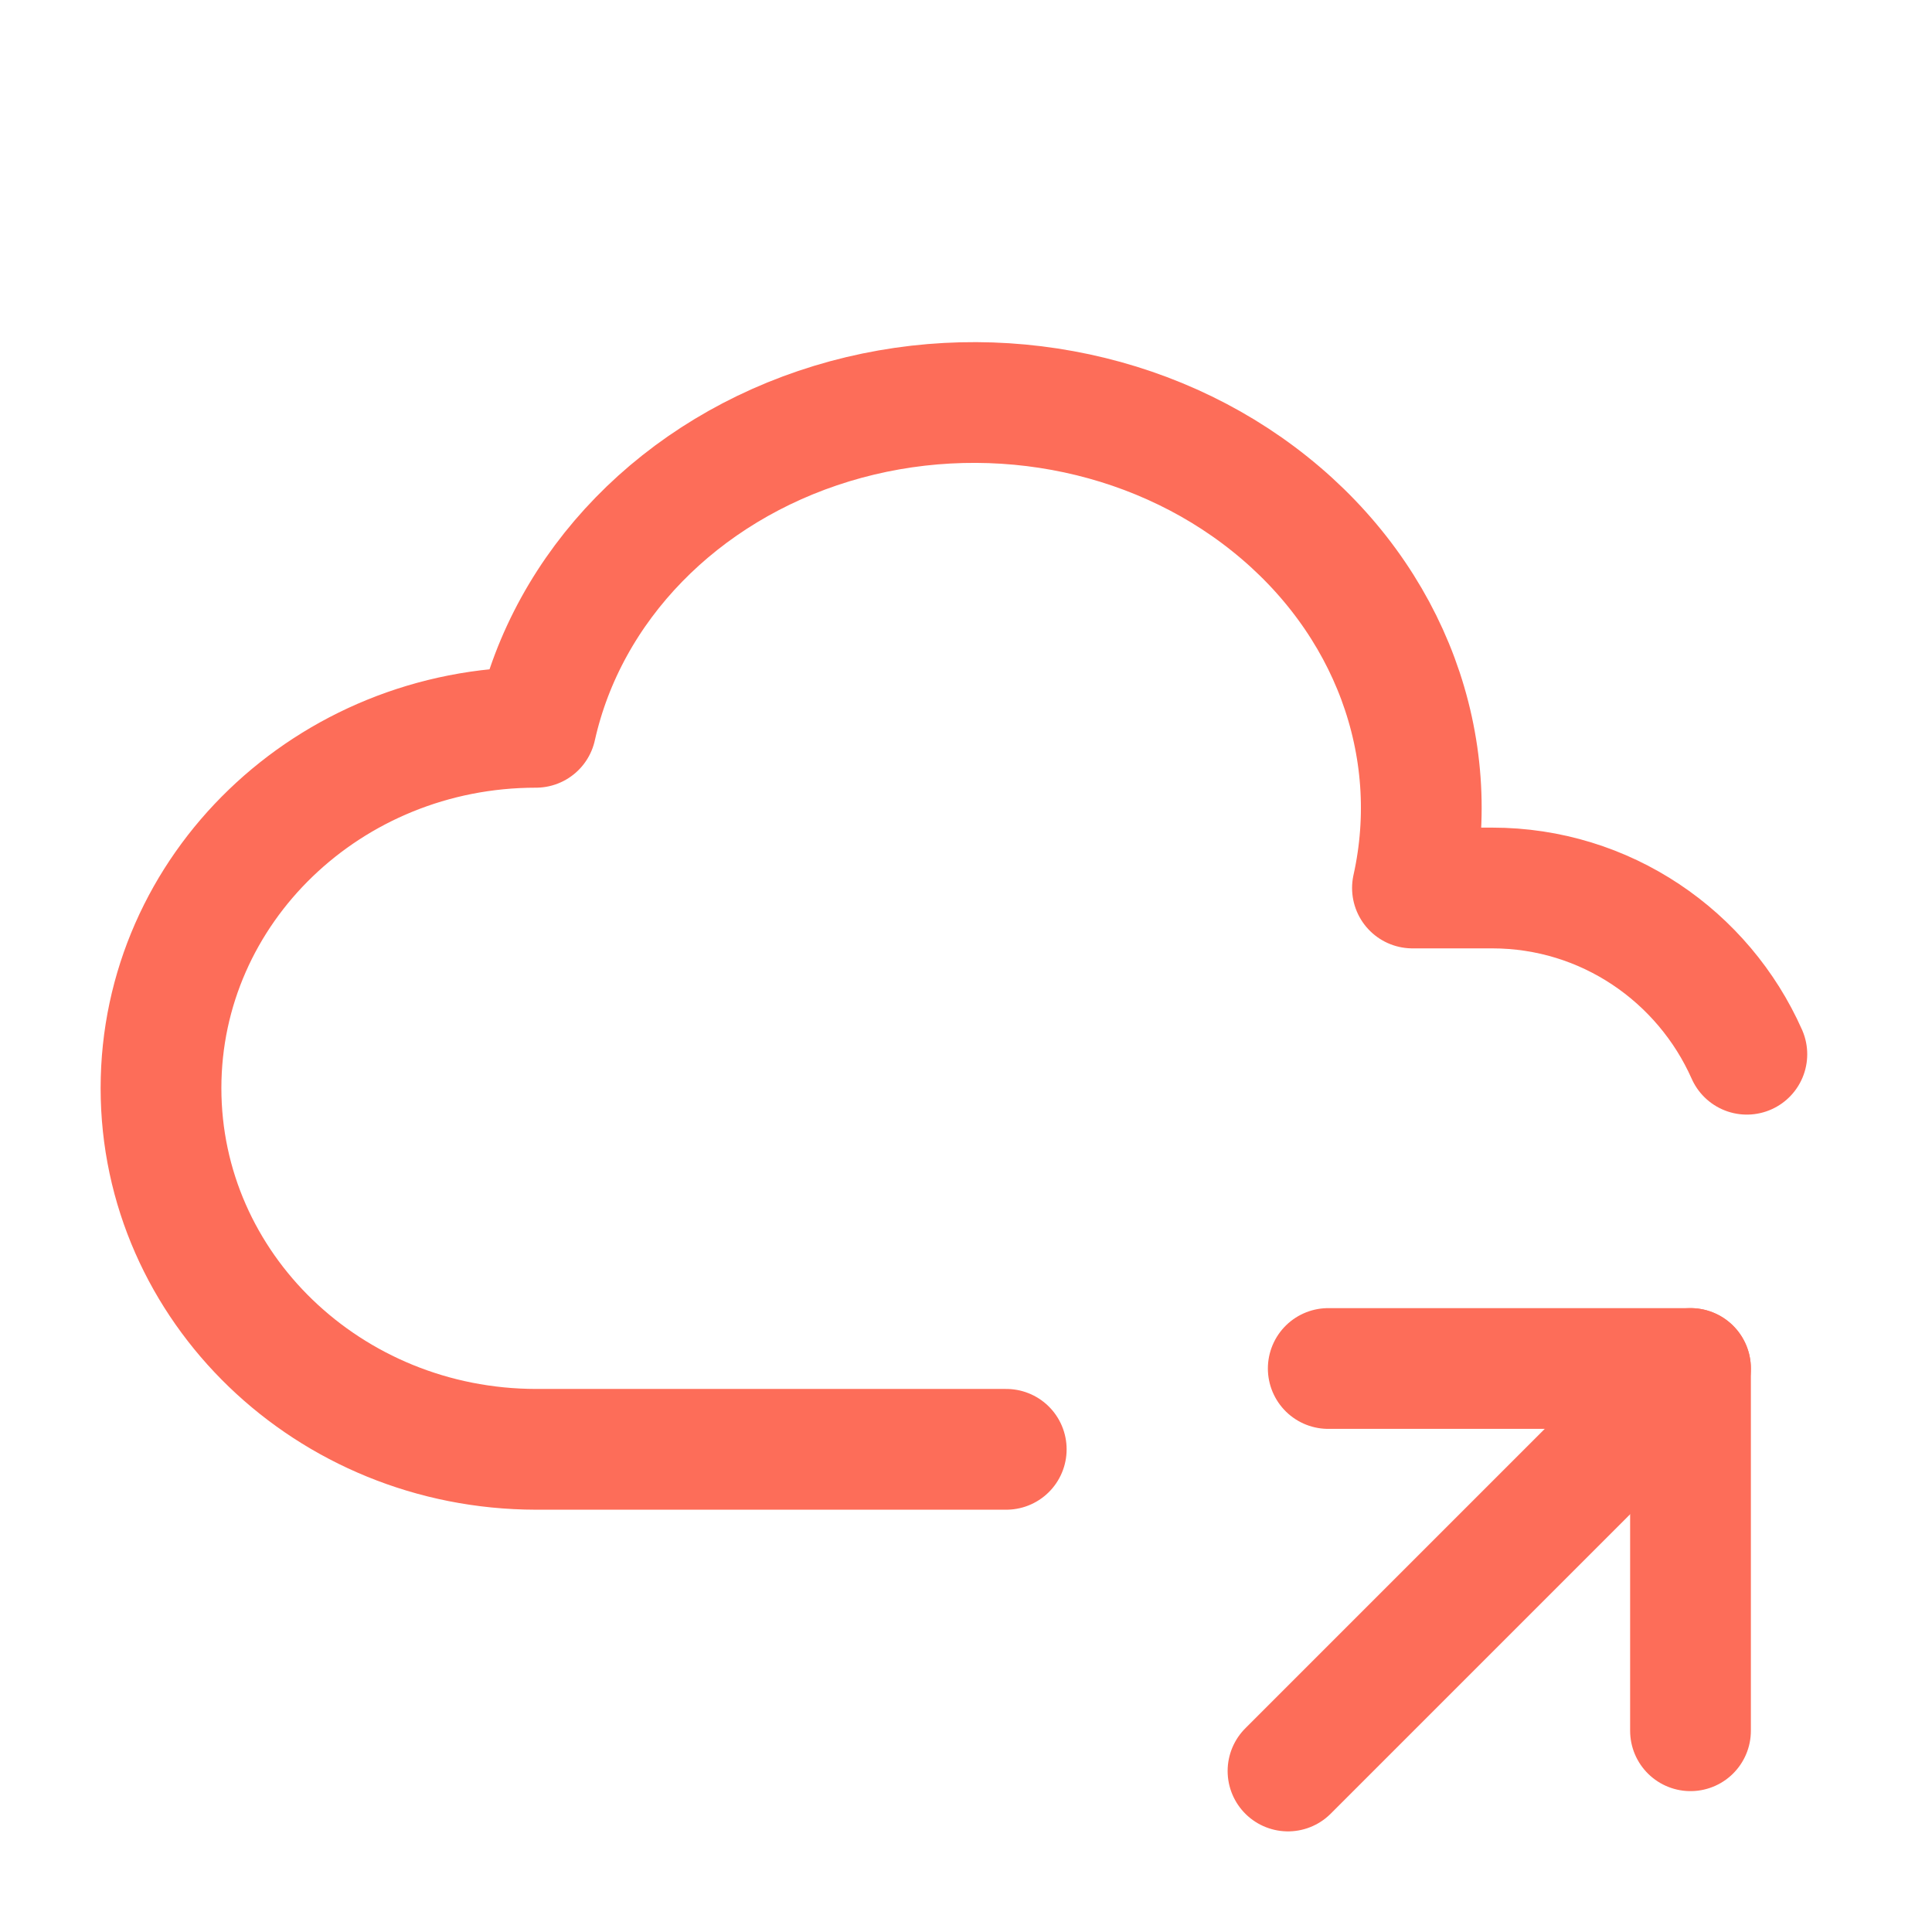 <?xml version="1.0" encoding="UTF-8"?> <svg xmlns="http://www.w3.org/2000/svg" width="24" height="24" viewBox="0 0 24 24" fill="none"><g clip-path="url(#clip0_8204_18636)"><path d="M12.5 18.004H6.657C4.085 18 2 15.993 2 13.517C2 11.042 4.085 9.035 6.657 9.035C7.05 7.273 8.451 5.835 10.332 5.262C12.212 4.69 14.288 5.069 15.776 6.262C17.264 7.452 17.938 9.269 17.546 11.031H18.536C19.946 11.031 21.16 11.879 21.7 13.096" stroke="#FD6D59" stroke-width="1.5" stroke-linecap="round" stroke-linejoin="round"></path><path d="M16 22L21 17" stroke="#FD6D59" stroke-width="1.5" stroke-linecap="round" stroke-linejoin="round"></path><path d="M21 21.5V17H16.5" stroke="#FD6D59" stroke-width="1.5" stroke-linecap="round" stroke-linejoin="round"></path></g><defs><clipPath id="clip0_8204_18636"><rect width="24" height="24" fill="white"></rect></clipPath></defs></svg> 